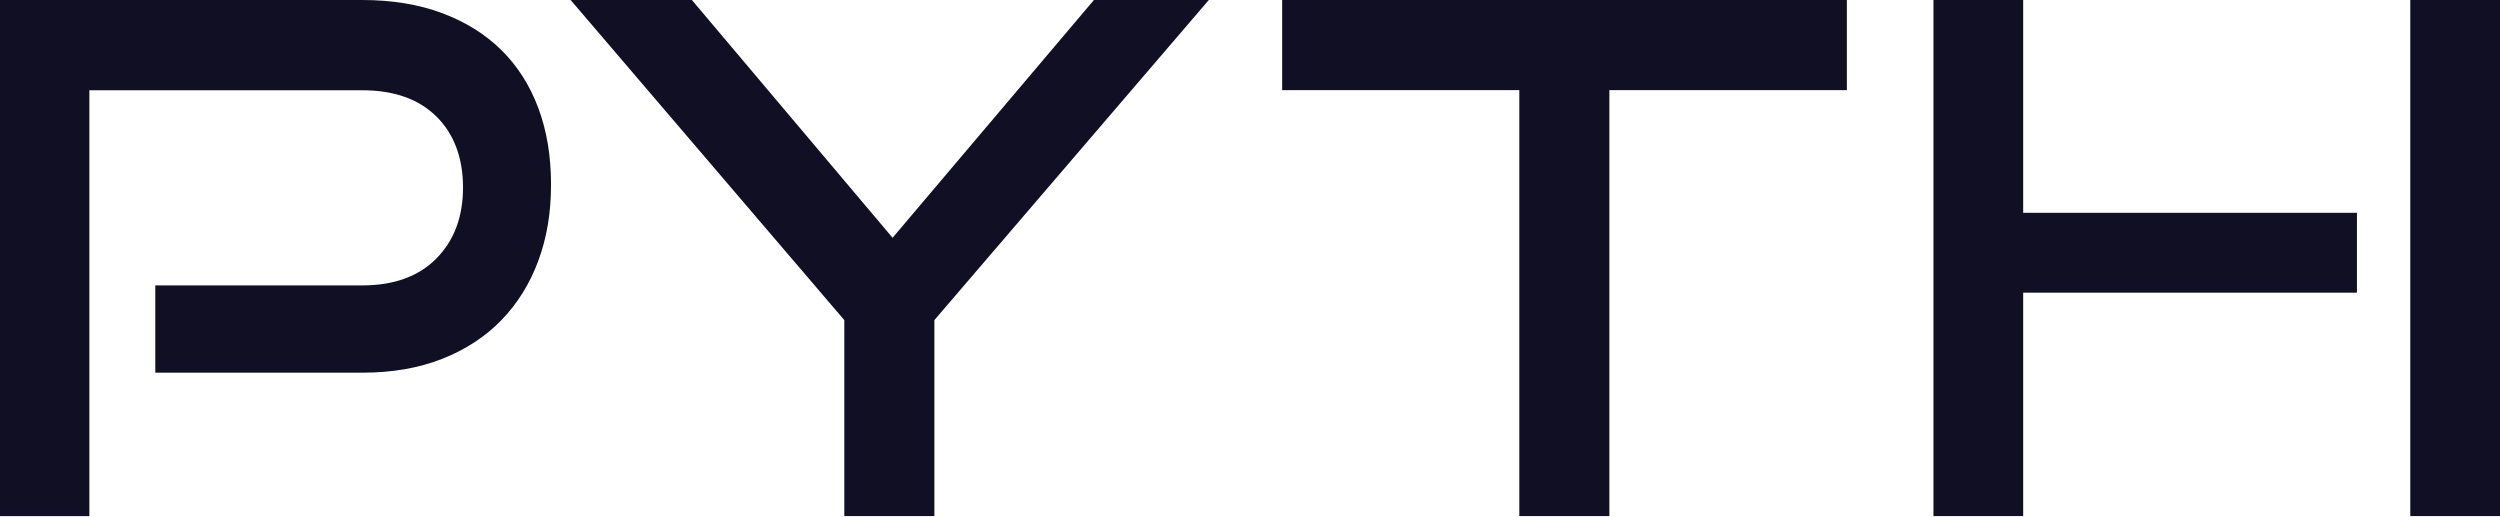 <svg width="3279" height="678" viewBox="0 0 3279 678" fill="none" xmlns="http://www.w3.org/2000/svg">
<path d="M203.68 488.811V374.32H475.253C516.769 374.32 549.186 362.534 572.429 338.963C595.672 315.391 607.293 284.319 607.293 245.9C607.293 207.482 595.672 175.798 572.429 152.838C549.186 129.879 516.769 118.399 475.253 118.399H117.208V677.001H0V0.005H475.253C514.322 0.005 549.186 5.745 579.922 17.225C610.581 28.705 636.499 44.853 657.601 65.669C678.703 86.486 694.836 111.741 705.998 141.512C717.161 171.282 722.742 204.803 722.742 242.074C722.742 279.345 717.161 312.024 705.998 342.177C694.836 372.254 678.703 398.198 657.601 419.933C636.499 441.668 610.657 458.581 579.922 470.673C549.263 482.765 514.322 488.811 475.253 488.811H203.68Z" fill="#110F23"/>
<path d="M1107.4 676.848V419.856L748.439 0.005H907.469L1170.71 311.87L1434.79 0.005H1585.48L1225.53 419.856V676.848H1107.4Z" fill="#110F23"/>
<path d="M1992.74 676.848V118.246H1681.68V0.005H2422.35V118.246H2110.86V676.848H1992.74Z" fill="#110F23"/>
<path d="M3161.33 0H3279V676.843H3161.33V0Z" fill="#110F23"/>
<path d="M2653.6 676.843V383.881H3091.36V279.11H2653.6V0H2535.93V676.843H2653.6Z" fill="#110F23"/>
</svg>
